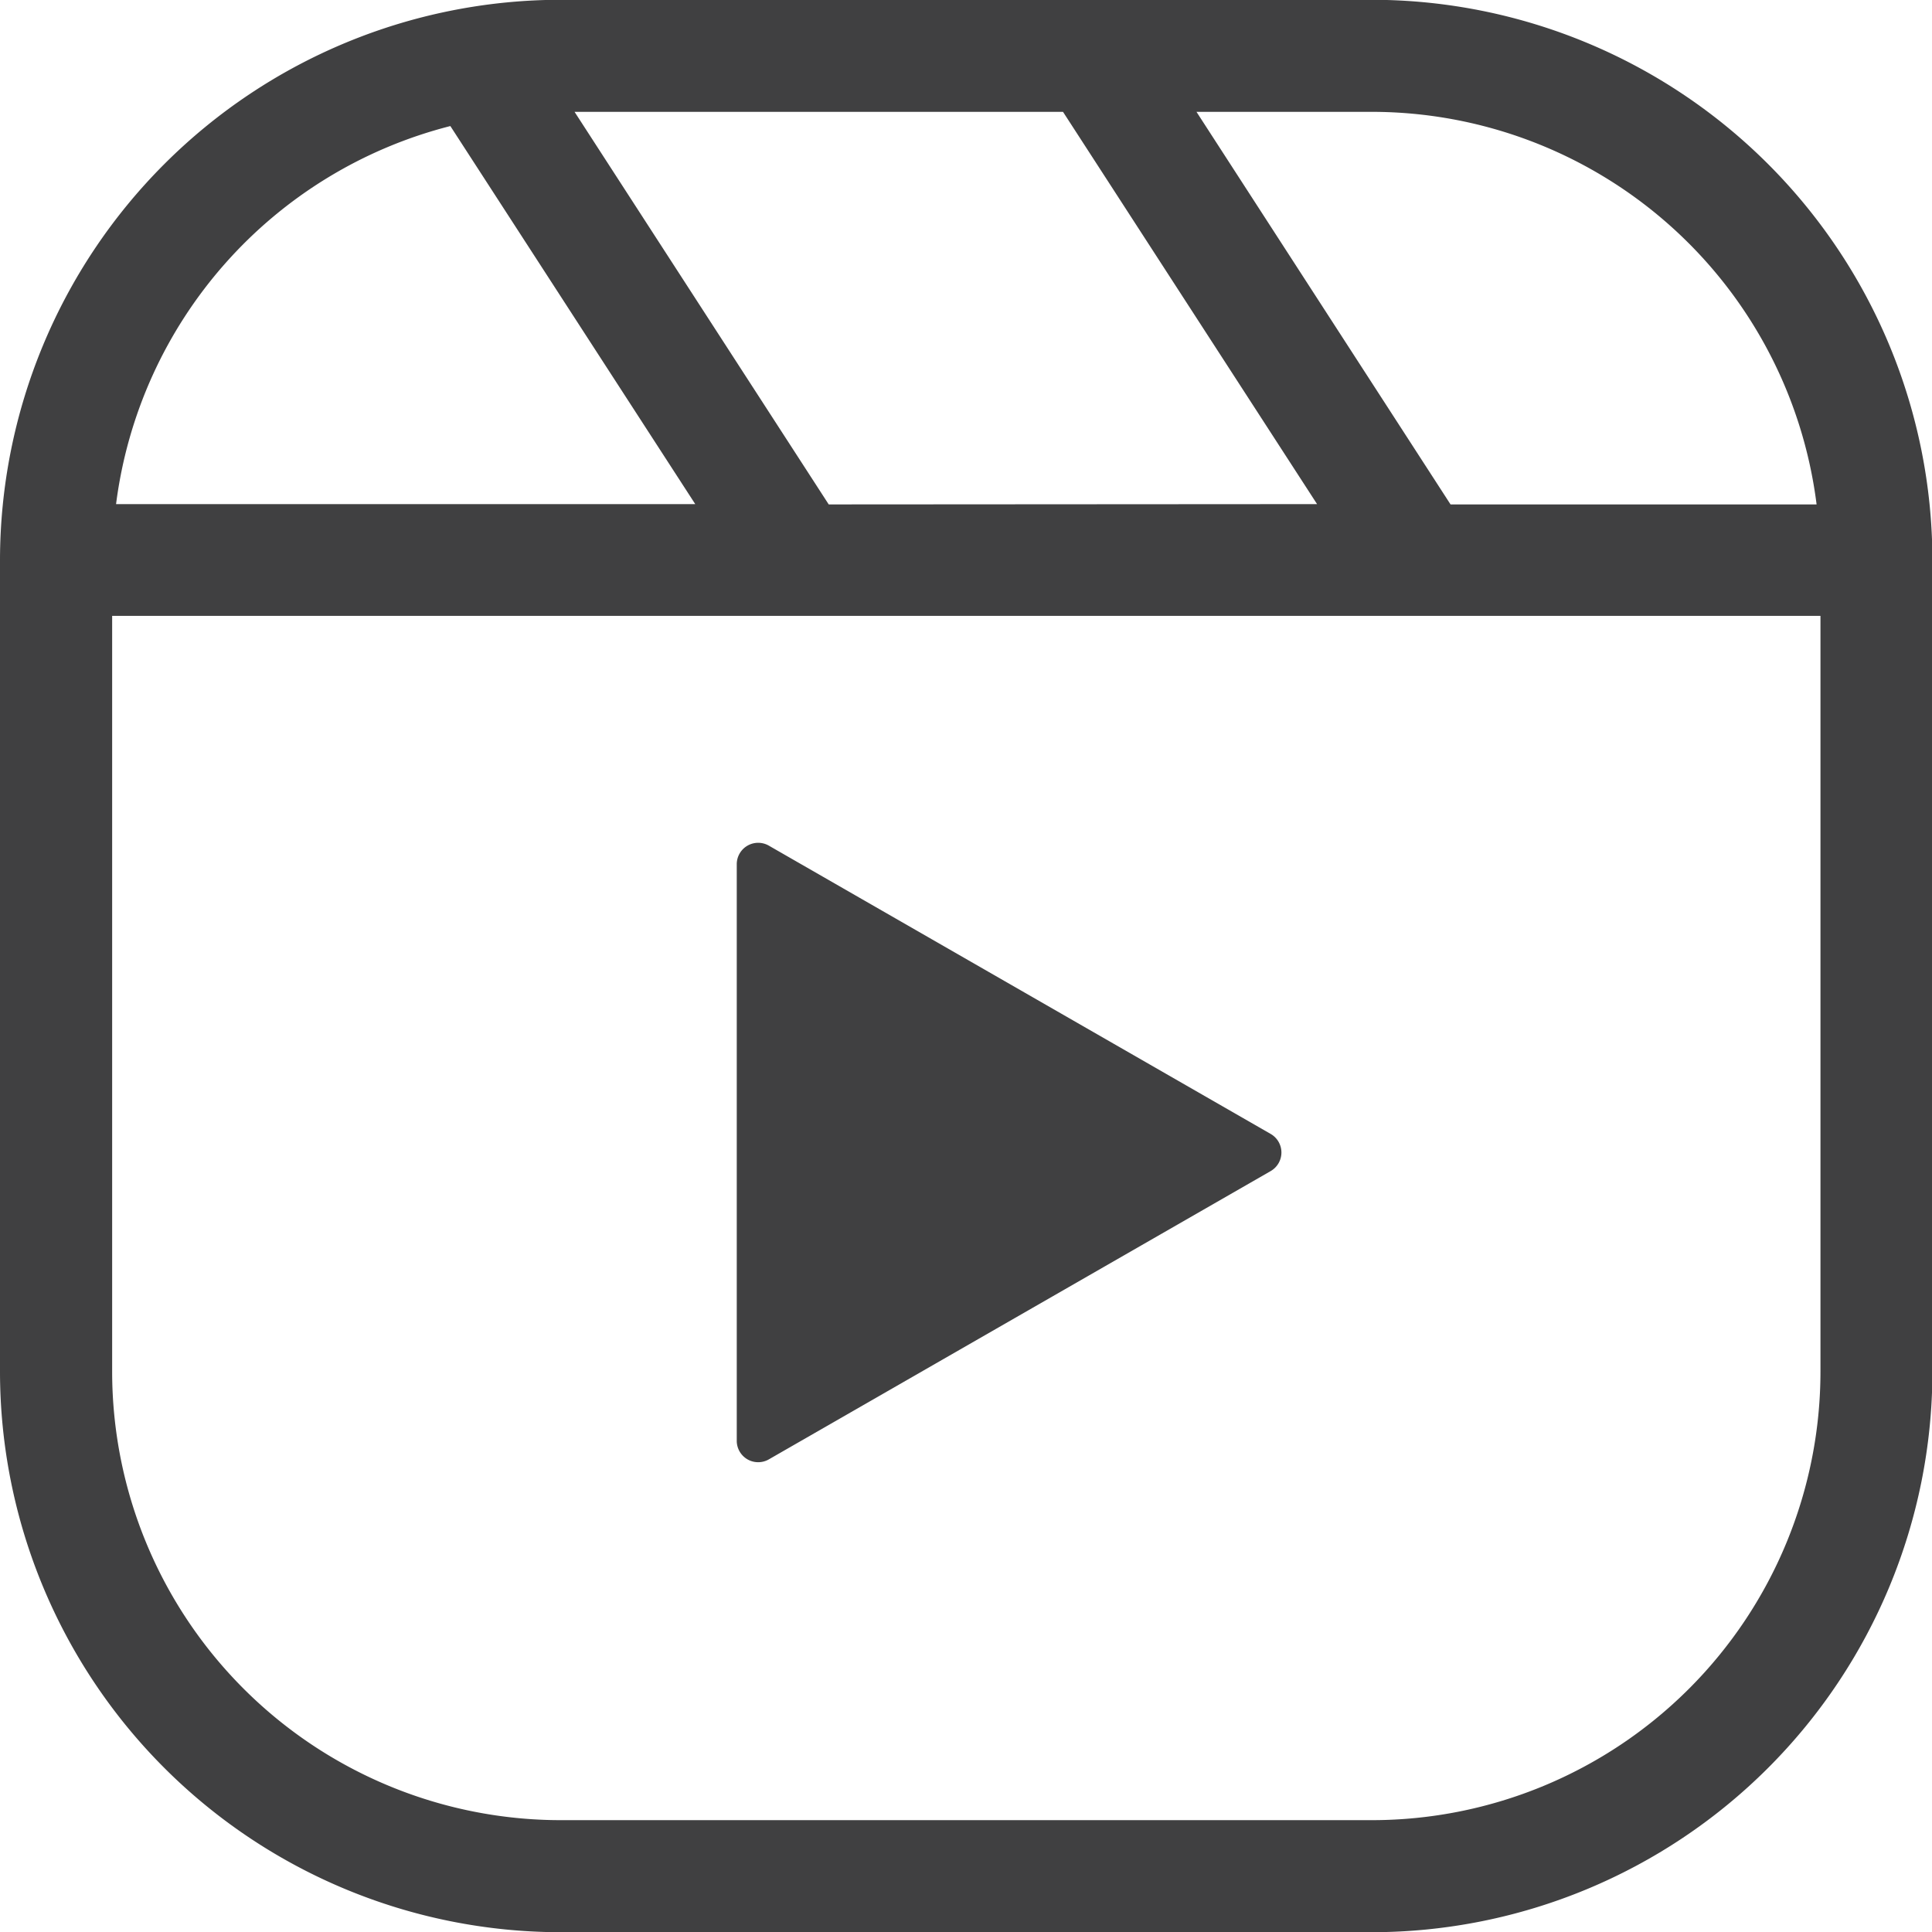<?xml version="1.0" encoding="UTF-8" standalone="no"?><svg xmlns="http://www.w3.org/2000/svg" xmlns:xlink="http://www.w3.org/1999/xlink" data-name="Capa 1" fill="#000000" height="187.6" preserveAspectRatio="xMidYMid meet" version="1" viewBox="7.0 6.2 187.6 187.6" width="187.6" zoomAndPan="magnify"><g id="change1_1"><path d="M140.24,6.18H61.42A54.47,54.47,0,0,0,7,60.59v78.82a54.47,54.47,0,0,0,54.41,54.41h78.82a54.47,54.47,0,0,0,54.41-54.41V60.59A54.47,54.47,0,0,0,140.24,6.18Zm43.15,49H147.85L123.18,17.06h17.06A43.56,43.56,0,0,1,183.39,55.15Zm-95.92,0L62.79,17.06h47.43l24.67,38.09ZM50.73,18.44,74.51,55.15H18.27A43.57,43.57,0,0,1,50.73,18.44Zm89.51,164.5H61.42a43.58,43.58,0,0,1-43.53-43.53V66H183.77v73.38A43.58,43.58,0,0,1,140.24,182.94Z" fill="#404041"/></g><g id="change1_2"><path d="M130.39,116.31l-48.74-28a2.08,2.08,0,0,0-3.11,1.8v56a2.08,2.08,0,0,0,3.11,1.8l48.74-28A2.08,2.08,0,0,0,130.39,116.31Z" fill="#404041"/></g></svg>